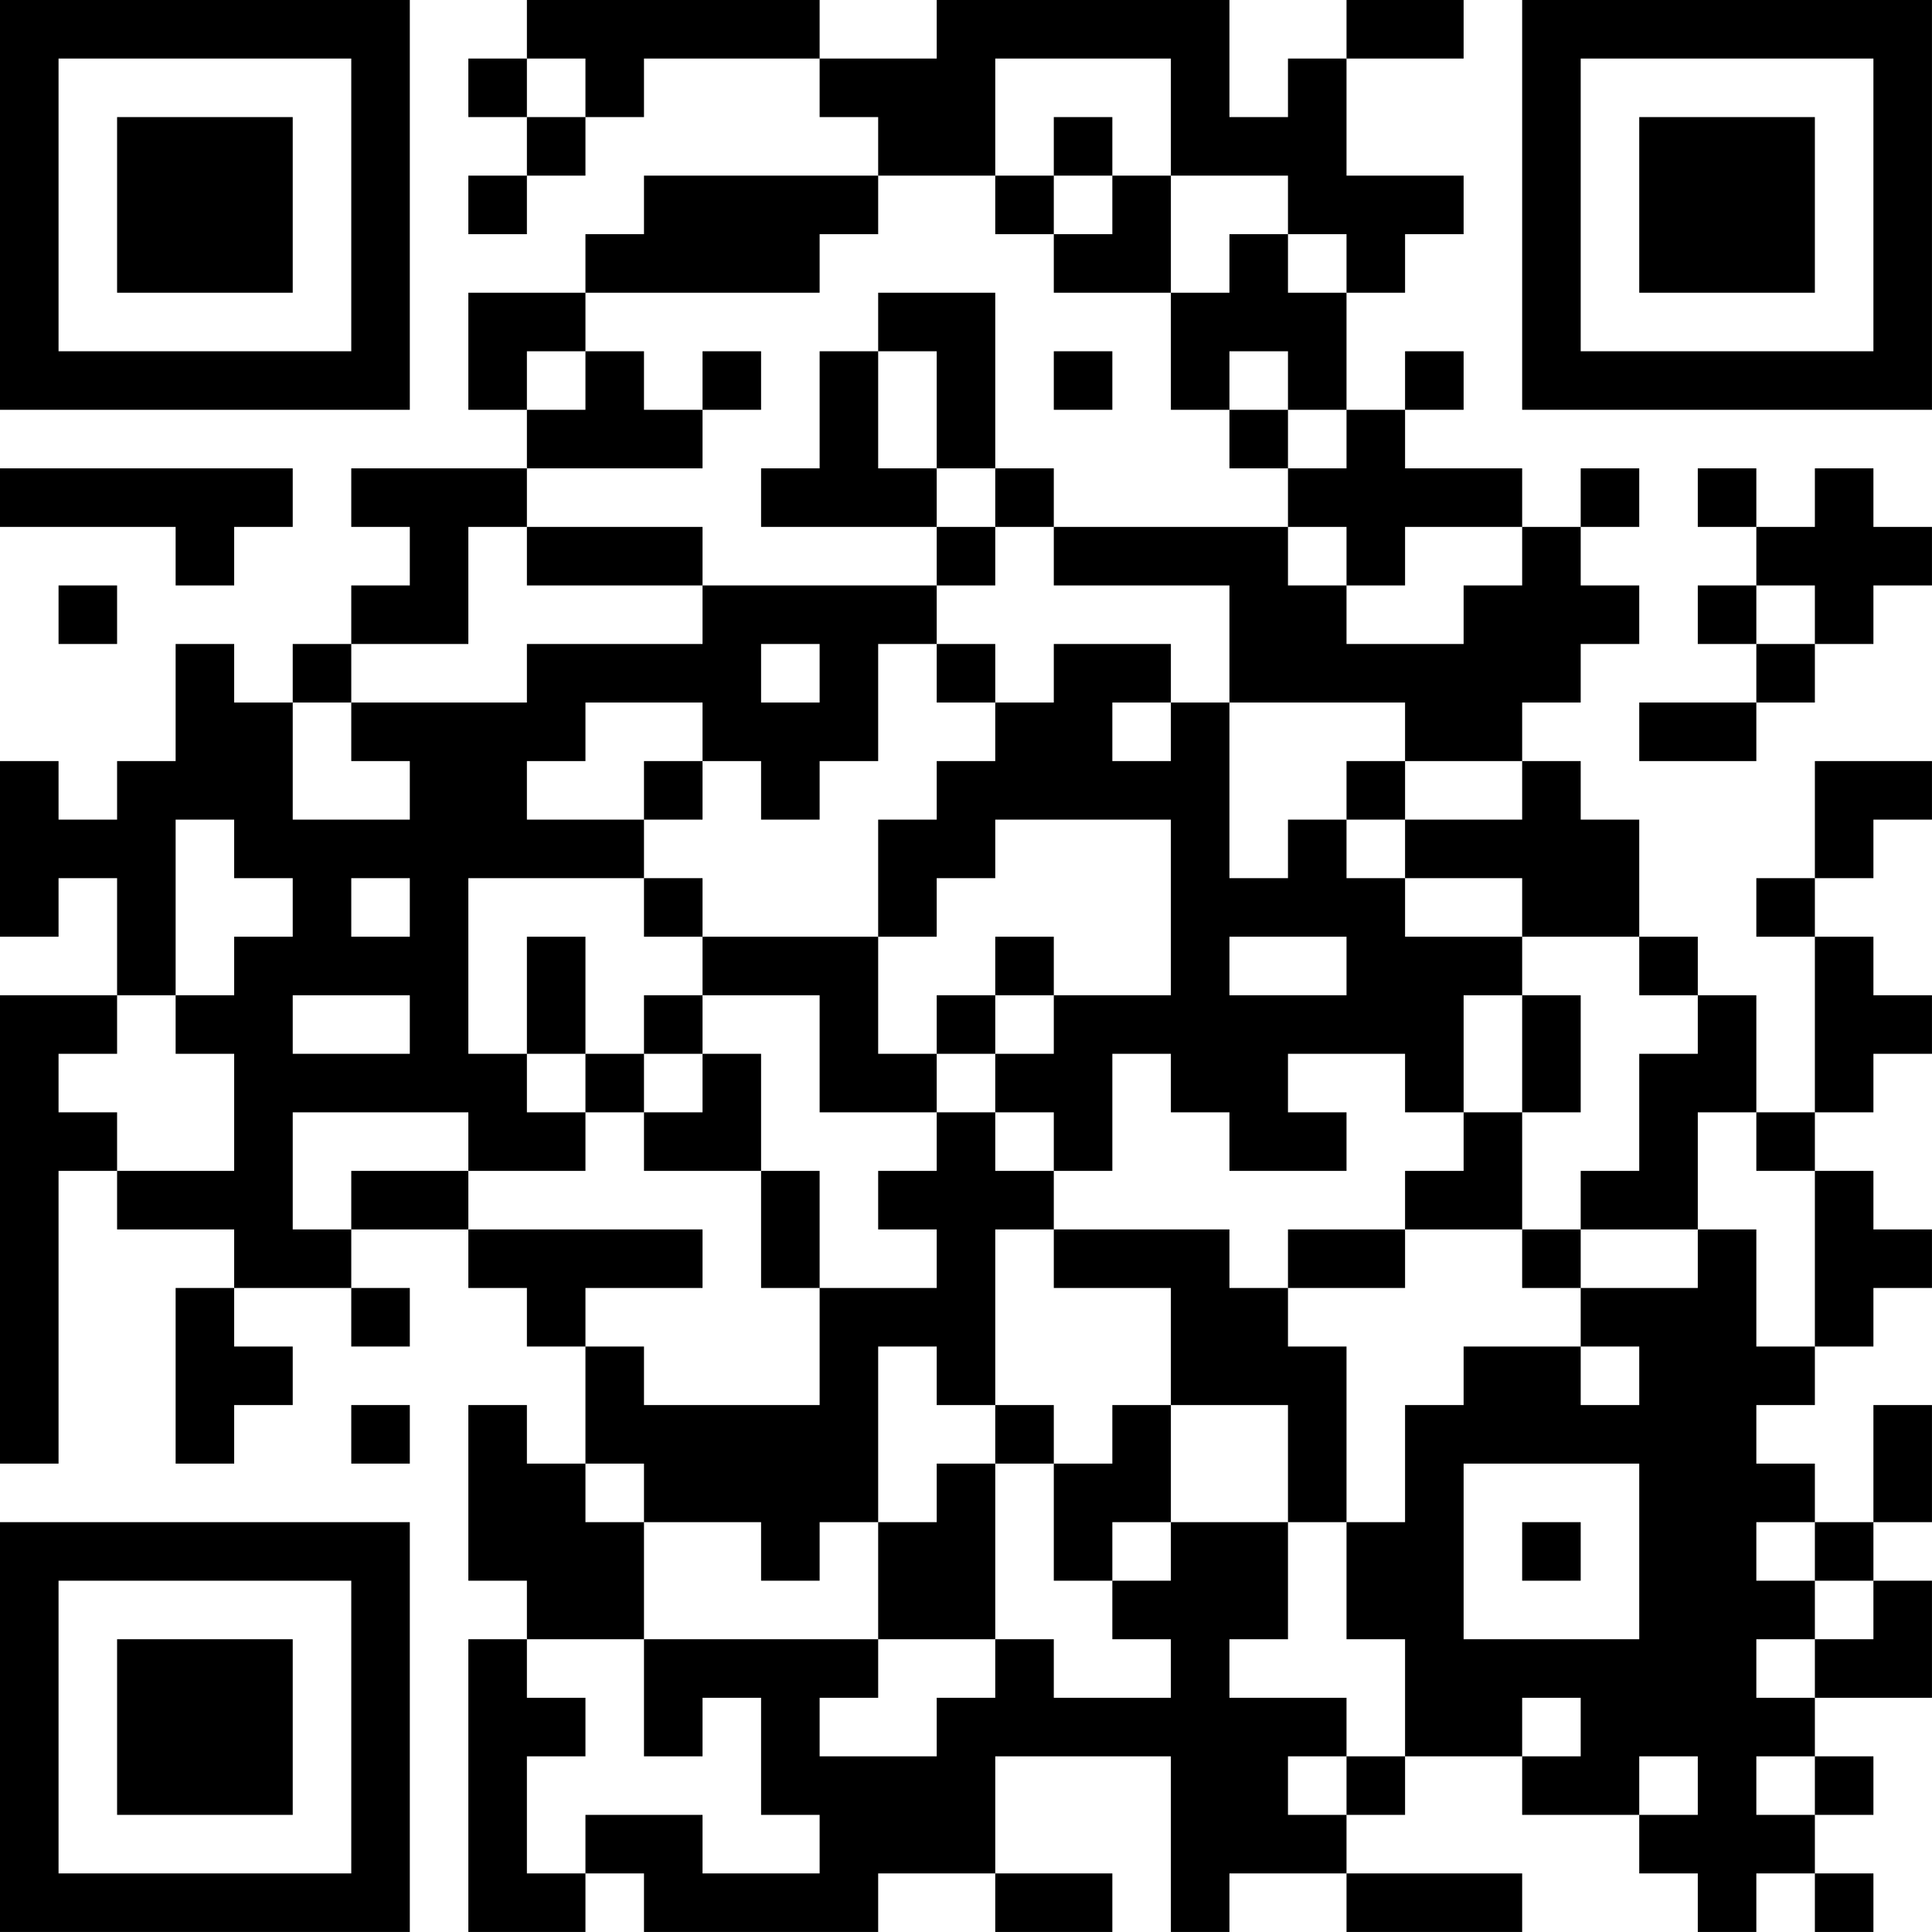 <?xml version="1.0" encoding="UTF-8"?>
<svg xmlns="http://www.w3.org/2000/svg" version="1.1" width="400" height="400" viewBox="0 0 400 400"><rect x="0" y="0" width="400" height="400" fill="#ffffff"/><g transform="scale(12.121)"><g transform="translate(0,0)"><path fill-rule="evenodd" d="M9 0L9 1L8 1L8 2L9 2L9 3L8 3L8 4L9 4L9 3L10 3L10 2L11 2L11 1L14 1L14 2L15 2L15 3L11 3L11 4L10 4L10 5L8 5L8 7L9 7L9 8L6 8L6 9L7 9L7 10L6 10L6 11L5 11L5 12L4 12L4 11L3 11L3 13L2 13L2 14L1 14L1 13L0 13L0 16L1 16L1 15L2 15L2 17L0 17L0 25L1 25L1 20L2 20L2 21L4 21L4 22L3 22L3 25L4 25L4 24L5 24L5 23L4 23L4 22L6 22L6 23L7 23L7 22L6 22L6 21L8 21L8 22L9 22L9 23L10 23L10 25L9 25L9 24L8 24L8 27L9 27L9 28L8 28L8 33L10 33L10 32L11 32L11 33L15 33L15 32L17 32L17 33L19 33L19 32L17 32L17 30L20 30L20 33L21 33L21 32L23 32L23 33L26 33L26 32L23 32L23 31L24 31L24 30L26 30L26 31L28 31L28 32L29 32L29 33L30 33L30 32L31 32L31 33L32 33L32 32L31 32L31 31L32 31L32 30L31 30L31 29L33 29L33 27L32 27L32 26L33 26L33 24L32 24L32 26L31 26L31 25L30 25L30 24L31 24L31 23L32 23L32 22L33 22L33 21L32 21L32 20L31 20L31 19L32 19L32 18L33 18L33 17L32 17L32 16L31 16L31 15L32 15L32 14L33 14L33 13L31 13L31 15L30 15L30 16L31 16L31 19L30 19L30 17L29 17L29 16L28 16L28 14L27 14L27 13L26 13L26 12L27 12L27 11L28 11L28 10L27 10L27 9L28 9L28 8L27 8L27 9L26 9L26 8L24 8L24 7L25 7L25 6L24 6L24 7L23 7L23 5L24 5L24 4L25 4L25 3L23 3L23 1L25 1L25 0L23 0L23 1L22 1L22 2L21 2L21 0L16 0L16 1L14 1L14 0ZM9 1L9 2L10 2L10 1ZM17 1L17 3L15 3L15 4L14 4L14 5L10 5L10 6L9 6L9 7L10 7L10 6L11 6L11 7L12 7L12 8L9 8L9 9L8 9L8 11L6 11L6 12L5 12L5 14L7 14L7 13L6 13L6 12L9 12L9 11L12 11L12 10L16 10L16 11L15 11L15 13L14 13L14 14L13 14L13 13L12 13L12 12L10 12L10 13L9 13L9 14L11 14L11 15L8 15L8 18L9 18L9 19L10 19L10 20L8 20L8 19L5 19L5 21L6 21L6 20L8 20L8 21L12 21L12 22L10 22L10 23L11 23L11 24L14 24L14 22L16 22L16 21L15 21L15 20L16 20L16 19L17 19L17 20L18 20L18 21L17 21L17 24L16 24L16 23L15 23L15 26L14 26L14 27L13 27L13 26L11 26L11 25L10 25L10 26L11 26L11 28L9 28L9 29L10 29L10 30L9 30L9 32L10 32L10 31L12 31L12 32L14 32L14 31L13 31L13 29L12 29L12 30L11 30L11 28L15 28L15 29L14 29L14 30L16 30L16 29L17 29L17 28L18 28L18 29L20 29L20 28L19 28L19 27L20 27L20 26L22 26L22 28L21 28L21 29L23 29L23 30L22 30L22 31L23 31L23 30L24 30L24 28L23 28L23 26L24 26L24 24L25 24L25 23L27 23L27 24L28 24L28 23L27 23L27 22L29 22L29 21L30 21L30 23L31 23L31 20L30 20L30 19L29 19L29 21L27 21L27 20L28 20L28 18L29 18L29 17L28 17L28 16L26 16L26 15L24 15L24 14L26 14L26 13L24 13L24 12L21 12L21 10L18 10L18 9L22 9L22 10L23 10L23 11L25 11L25 10L26 10L26 9L24 9L24 10L23 10L23 9L22 9L22 8L23 8L23 7L22 7L22 6L21 6L21 7L20 7L20 5L21 5L21 4L22 4L22 5L23 5L23 4L22 4L22 3L20 3L20 1ZM18 2L18 3L17 3L17 4L18 4L18 5L20 5L20 3L19 3L19 2ZM18 3L18 4L19 4L19 3ZM15 5L15 6L14 6L14 8L13 8L13 9L16 9L16 10L17 10L17 9L18 9L18 8L17 8L17 5ZM12 6L12 7L13 7L13 6ZM15 6L15 8L16 8L16 9L17 9L17 8L16 8L16 6ZM18 6L18 7L19 7L19 6ZM21 7L21 8L22 8L22 7ZM0 8L0 9L3 9L3 10L4 10L4 9L5 9L5 8ZM29 8L29 9L30 9L30 10L29 10L29 11L30 11L30 12L28 12L28 13L30 13L30 12L31 12L31 11L32 11L32 10L33 10L33 9L32 9L32 8L31 8L31 9L30 9L30 8ZM9 9L9 10L12 10L12 9ZM1 10L1 11L2 11L2 10ZM30 10L30 11L31 11L31 10ZM13 11L13 12L14 12L14 11ZM16 11L16 12L17 12L17 13L16 13L16 14L15 14L15 16L12 16L12 15L11 15L11 16L12 16L12 17L11 17L11 18L10 18L10 16L9 16L9 18L10 18L10 19L11 19L11 20L13 20L13 22L14 22L14 20L13 20L13 18L12 18L12 17L14 17L14 19L16 19L16 18L17 18L17 19L18 19L18 20L19 20L19 18L20 18L20 19L21 19L21 20L23 20L23 19L22 19L22 18L24 18L24 19L25 19L25 20L24 20L24 21L22 21L22 22L21 22L21 21L18 21L18 22L20 22L20 24L19 24L19 25L18 25L18 24L17 24L17 25L16 25L16 26L15 26L15 28L17 28L17 25L18 25L18 27L19 27L19 26L20 26L20 24L22 24L22 26L23 26L23 23L22 23L22 22L24 22L24 21L26 21L26 22L27 22L27 21L26 21L26 19L27 19L27 17L26 17L26 16L24 16L24 15L23 15L23 14L24 14L24 13L23 13L23 14L22 14L22 15L21 15L21 12L20 12L20 11L18 11L18 12L17 12L17 11ZM19 12L19 13L20 13L20 12ZM11 13L11 14L12 14L12 13ZM3 14L3 17L2 17L2 18L1 18L1 19L2 19L2 20L4 20L4 18L3 18L3 17L4 17L4 16L5 16L5 15L4 15L4 14ZM17 14L17 15L16 15L16 16L15 16L15 18L16 18L16 17L17 17L17 18L18 18L18 17L20 17L20 14ZM6 15L6 16L7 16L7 15ZM17 16L17 17L18 17L18 16ZM21 16L21 17L23 17L23 16ZM5 17L5 18L7 18L7 17ZM25 17L25 19L26 19L26 17ZM11 18L11 19L12 19L12 18ZM6 24L6 25L7 25L7 24ZM25 25L25 28L28 28L28 25ZM26 26L26 27L27 27L27 26ZM30 26L30 27L31 27L31 28L30 28L30 29L31 29L31 28L32 28L32 27L31 27L31 26ZM26 29L26 30L27 30L27 29ZM28 30L28 31L29 31L29 30ZM30 30L30 31L31 31L31 30ZM0 0L0 7L7 7L7 0ZM1 1L1 6L6 6L6 1ZM2 2L2 5L5 5L5 2ZM26 0L26 7L33 7L33 0ZM27 1L27 6L32 6L32 1ZM28 2L28 5L31 5L31 2ZM0 26L0 33L7 33L7 26ZM1 27L1 32L6 32L6 27ZM2 28L2 31L5 31L5 28Z" fill="#000000"/></g></g></svg>
